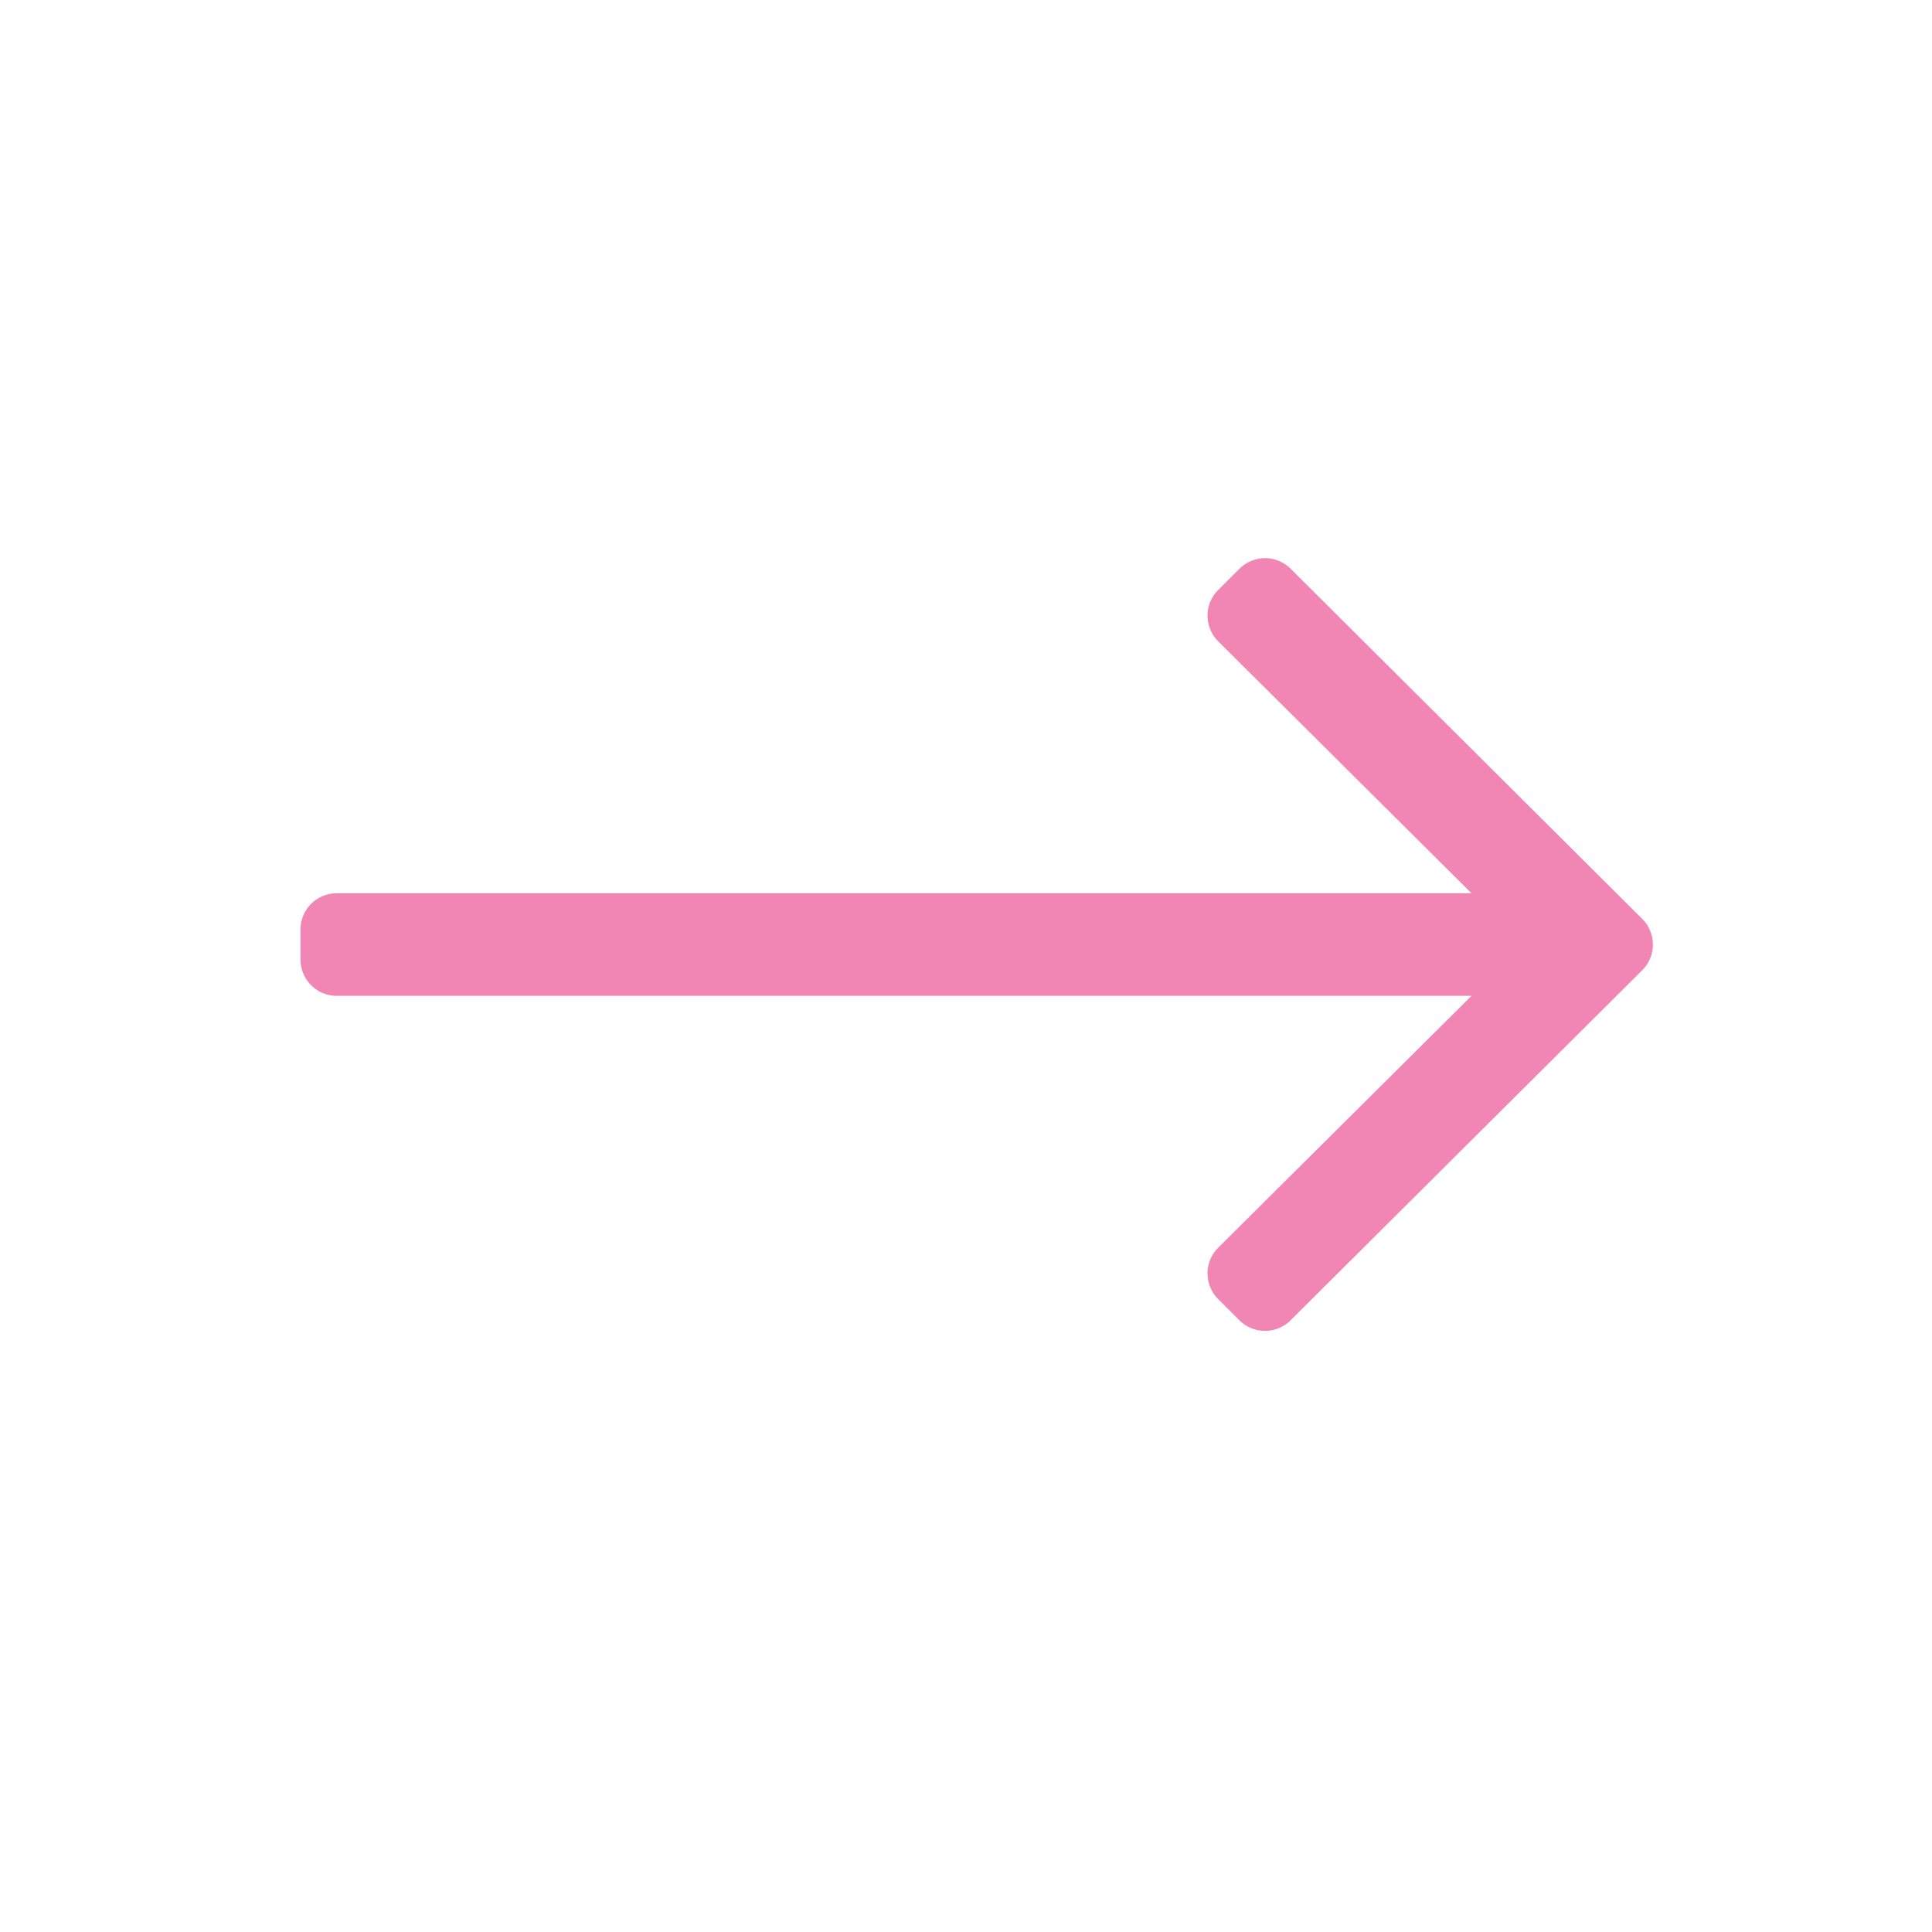 <svg width="20" height="20" viewBox="0 0 20 20" xmlns="http://www.w3.org/2000/svg">
    <g fill="none" fill-rule="evenodd">
        <path d="M0 0h20v20H0z"/>
        <path d="m12.83 5.888-.22.22a.375.375 0 0 0 0 .53l2.623 2.609H3.486a.375.375 0 0 0-.375.375v.312c0 .207.168.375.375.375h11.747l-2.623 2.608a.375.375 0 0 0 0 .53l.22.22a.375.375 0 0 0 .531 0l3.64-3.624a.375.375 0 0 0 0-.53l-3.64-3.625a.375.375 0 0 0-.53 0z" fill="#F186B4"/>
    </g>
</svg>
